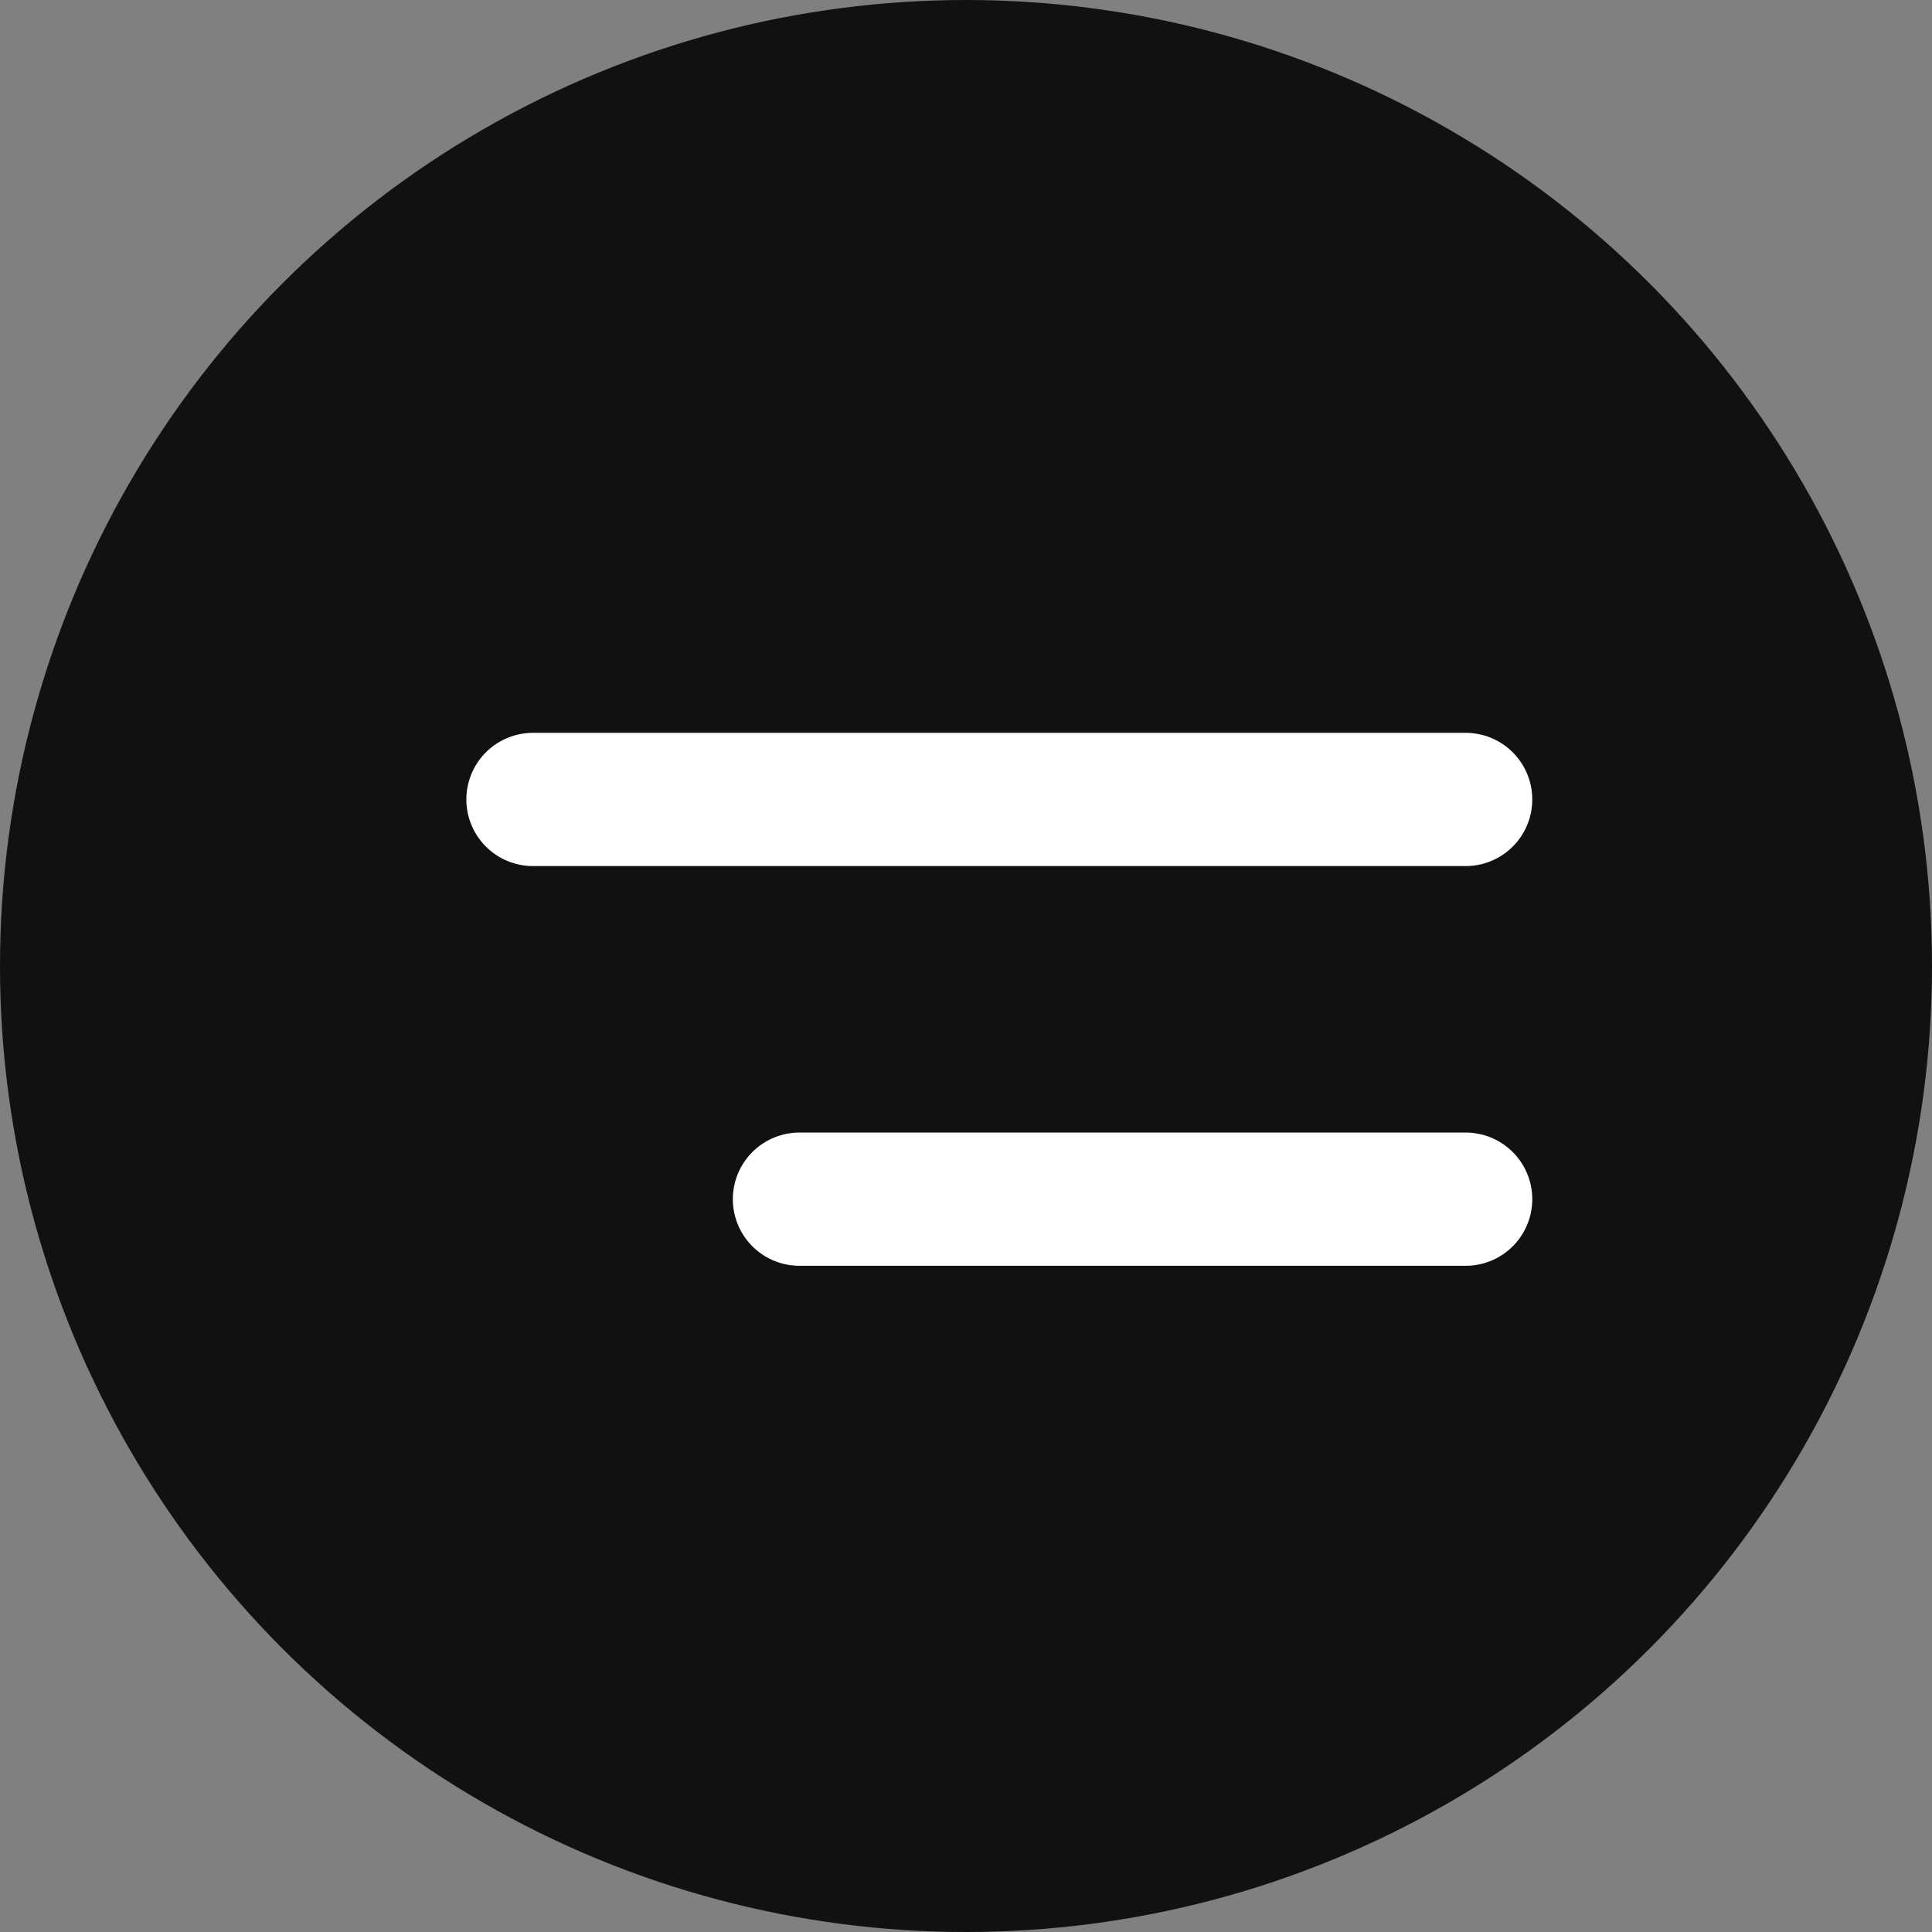 <?xml version="1.0" encoding="UTF-8"?> <svg xmlns:xlink="http://www.w3.org/1999/xlink" xmlns="http://www.w3.org/2000/svg" width="29" height="29" viewBox="0 0 29 29" fill="none"><rect x="0" y="0" width="29" height="29" fill="#808080" stroke="none"/><circle cx="14.5" cy="14.5" r="14.5" fill="#111111"></circle><path d="M8 12L22 12" stroke="white" stroke-width="2" stroke-linecap="round"></path><path d="M12 18L22 18" stroke="white" stroke-width="2" stroke-linecap="round"></path></svg> 